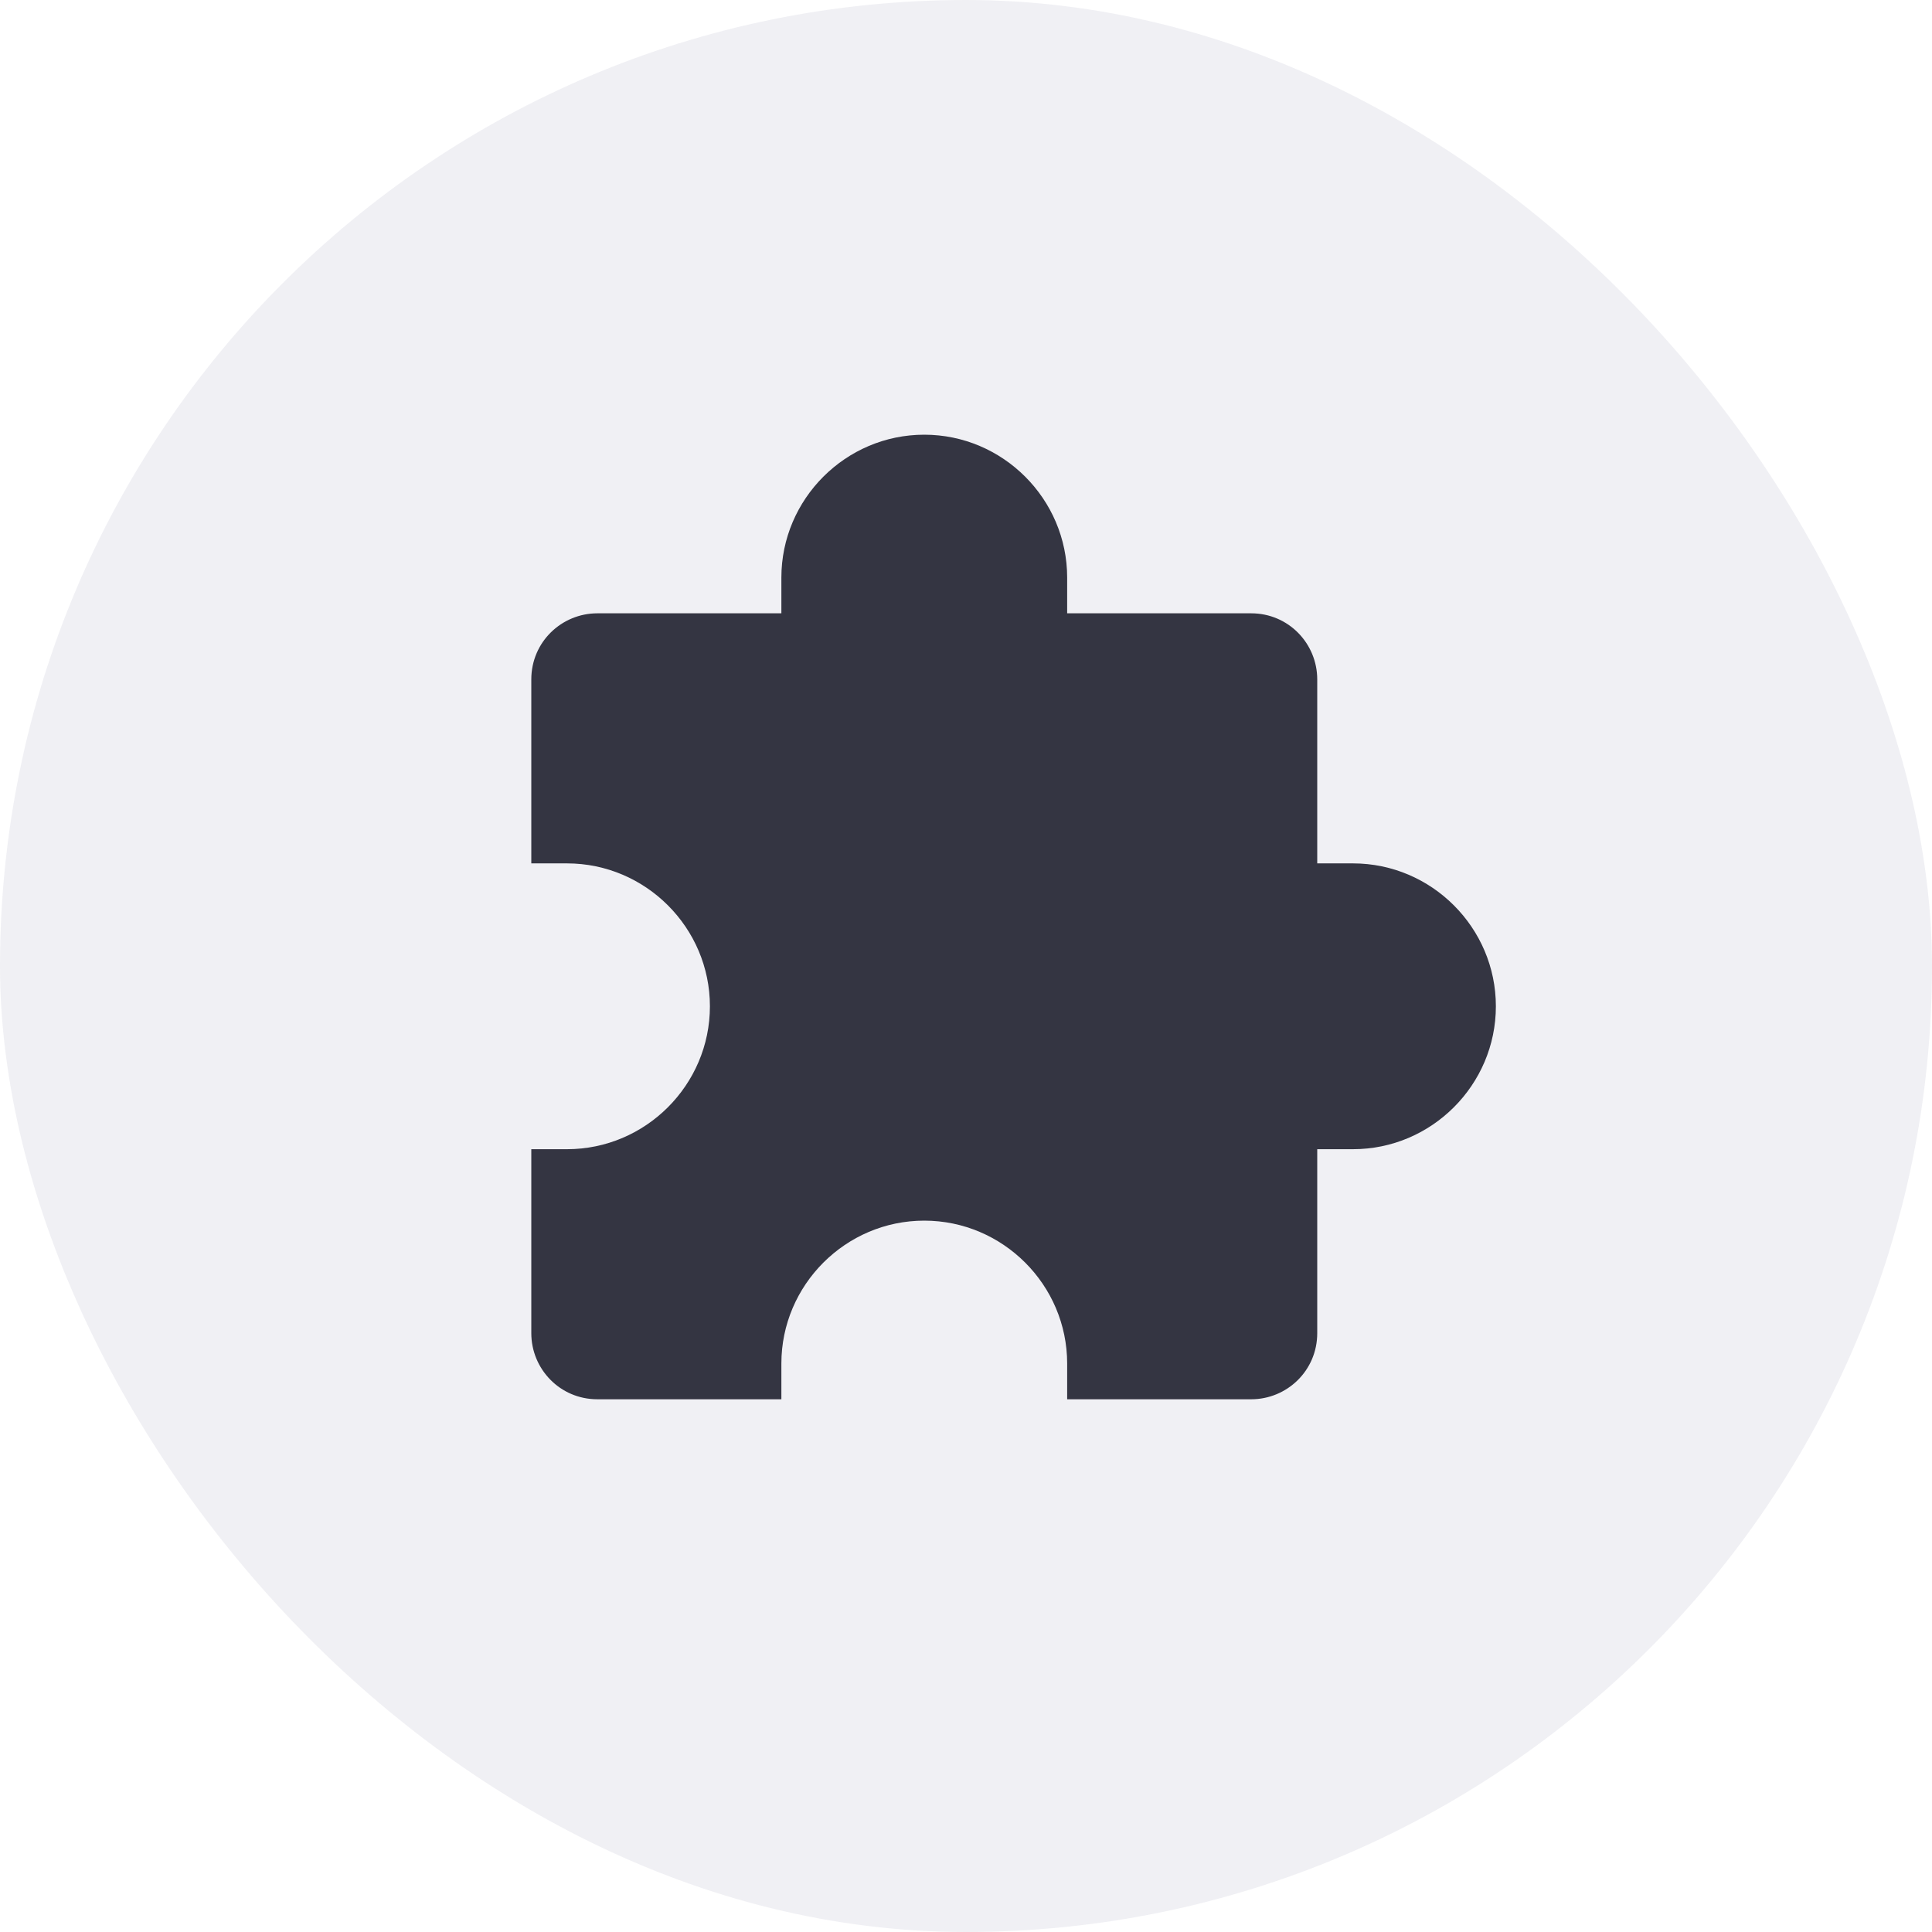 <?xml version="1.0" encoding="UTF-8"?>
<svg width="80px" height="80px" viewBox="0 0 80 80" version="1.1" xmlns="http://www.w3.org/2000/svg" xmlns:xlink="http://www.w3.org/1999/xlink">
    <!-- Generator: Sketch 63.1 (92452) - https://sketch.com -->
    <title>browser</title>
    <desc>Created with Sketch.</desc>
    <g id="英文版" stroke="none" stroke-width="1" fill="none" fill-rule="evenodd">
        <g id="弹窗" transform="translate(-527, -555)">
            <g id="browser" transform="translate(527, 555)">
                <rect id="矩形" fill="#363F6E" opacity="0.075" x="0" y="0" width="80" height="80" rx="40"></rect>
                <g id="插件" transform="translate(22, 18)" fill="#343542" fill-rule="nonzero">
                    <path d="M34.024,17.751 L32.544,17.751 L32.544,10.133 C32.544,8.654 31.361,7.396 29.808,7.396 L22.189,7.396 L22.189,5.917 C22.189,2.663 19.527,0 16.272,0 C13.018,0 10.355,2.663 10.355,5.917 L10.355,7.396 L2.737,7.396 C1.257,7.396 -6.56936701e-16,8.58 -6.56936701e-16,10.133 L-6.56936701e-16,17.751 L1.479,17.751 C4.734,17.751 7.396,20.414 7.396,23.669 C7.396,26.923 4.734,29.586 1.479,29.586 L-6.56936701e-16,29.586 L-6.56936701e-16,37.204 C-6.56936701e-16,38.683 1.183,39.941 2.737,39.941 L10.355,39.941 L10.355,38.462 C10.355,35.207 13.018,32.544 16.272,32.544 C19.527,32.544 22.189,35.207 22.189,38.462 L22.189,39.941 L29.808,39.941 C31.287,39.941 32.544,38.757 32.544,37.204 L32.544,29.586 L34.024,29.586 C37.278,29.586 39.941,26.923 39.941,23.669 C39.941,20.414 37.278,17.751 34.024,17.751 Z" id="路径"></path>
                </g>
            </g>
        </g>
    </g>
</svg>